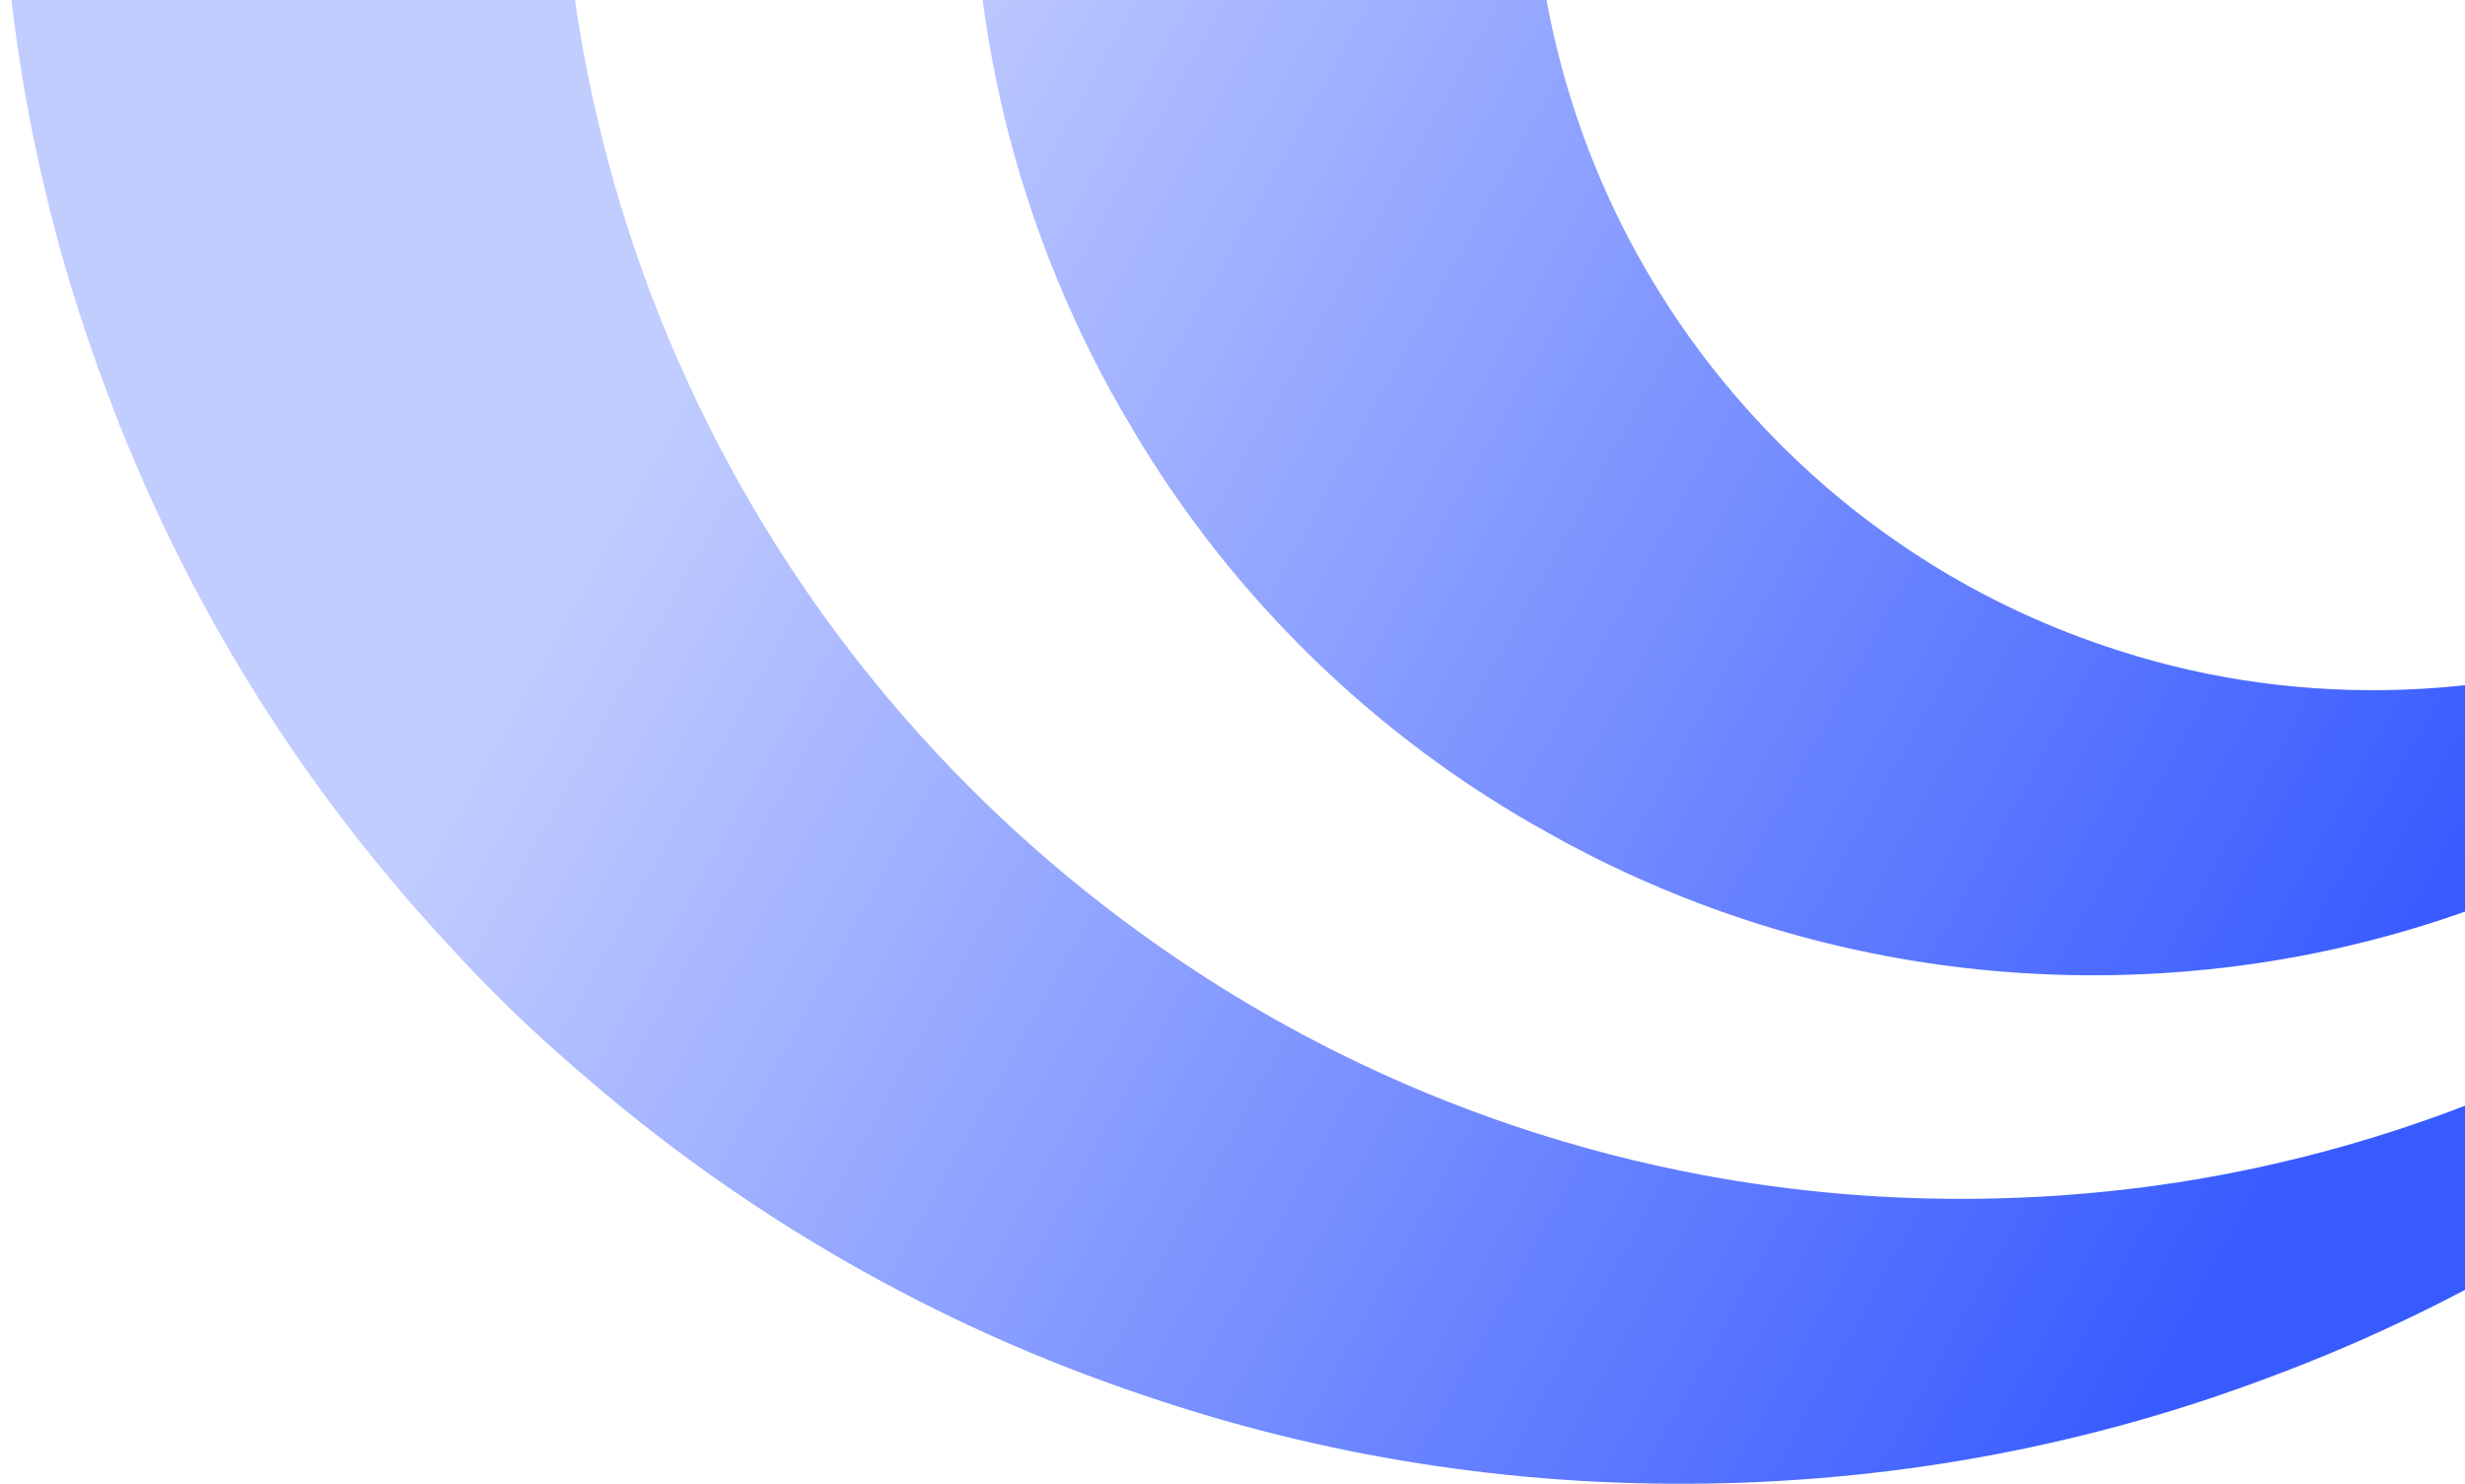 <?xml version="1.0" encoding="UTF-8"?>
<svg xmlns="http://www.w3.org/2000/svg" width="1256" height="756" viewBox="0 0 1256 756" fill="none">
  <path d="M577.12 218.746C628.181 304.929 701.49 376.1 789.064 424.5C813.402 438.166 838.84 450.083 865.208 460.093C930.574 484.923 1001.63 498.028 1075.63 496.846C1179.48 495.19 1276.64 465.609 1359.75 415.394C1445.74 364.223 1516.74 290.755 1565.04 202.982C1606.09 129.686 1631.37 46.637 1635.91 -41.889C1628.25 51.5 1590.5 136.502 1532.51 203.496C1485.96 257.479 1426.12 299.604 1358.31 324.744C1313.76 341.498 1265.97 350.815 1215.99 351.607C1166.01 352.405 1117.94 344.612 1072.89 329.29C1004.31 306.321 943.158 266.13 894.918 213.658C882.624 200.375 871.167 186.294 860.613 171.5C834.944 135.532 814.667 95.373 801.009 52.232C788.721 13.407 781.787 -27.828 781.108 -70.586L495.841 -66.04C496.513 -23.809 501.773 17.32 511.134 56.851C524.845 114.746 547.35 169.217 577.12 218.719V218.746Z" fill="url(#paint0_linear_197_80)"></path>
  <path d="M1658.58 171.841C1610.68 286.596 1533.72 386.174 1436.98 461.114C1354.87 524.987 1258.51 571.084 1153.48 594.199C1107.35 604.394 1059.77 609.956 1010.9 610.735C962.017 611.513 914.292 607.396 867.858 598.752C802.868 586.604 740.877 565.674 683.224 537.122C647.093 519.233 612.663 498.356 580.264 474.772C481.114 402.875 401.015 305.884 349.565 192.713C326.302 141.805 308.893 87.546 298.141 30.93C290.56 -8.991 286.289 -50.08 285.623 -92L0.079 -87.447H0C0.666 -45.599 4.318 -4.563 10.758 35.516C19.756 91.511 34.206 145.632 53.652 197.437C92.788 303.403 152.274 399.352 227.548 480.401C247.68 502.618 269.38 523.773 292.11 543.364C293.309 544.4 294.509 545.429 295.715 546.452C379.163 619.128 476.843 675.559 583.955 711.316C673.824 741.854 770.093 757.486 870.29 755.889C970.482 754.292 1066.2 735.598 1155.06 702.21C1260.98 663.061 1356.89 603.542 1437.9 528.24C1461.29 507.039 1483.49 484.103 1503.94 460.045C1576.59 376.56 1632.99 278.836 1668.73 171.676C1694.75 95.266 1710 13.847 1713 -70.746L1712.95 -74.177C1709.45 12.784 1690.48 95.642 1658.6 171.835L1658.58 171.841Z" fill="url(#paint1_linear_197_80)"></path>
  <defs>
    <linearGradient id="paint0_linear_197_80" x1="366.948" y1="151.564" x2="1167.83" y2="598.601" gradientUnits="userSpaceOnUse">
      <stop stop-color="#C1CCFF"></stop>
      <stop offset="1" stop-color="#385BFF"></stop>
    </linearGradient>
    <linearGradient id="paint1_linear_197_80" x1="366.948" y1="151.564" x2="1167.83" y2="598.601" gradientUnits="userSpaceOnUse">
      <stop stop-color="#C1CCFF"></stop>
      <stop offset="1" stop-color="#385BFF"></stop>
    </linearGradient>
  </defs>
</svg>
